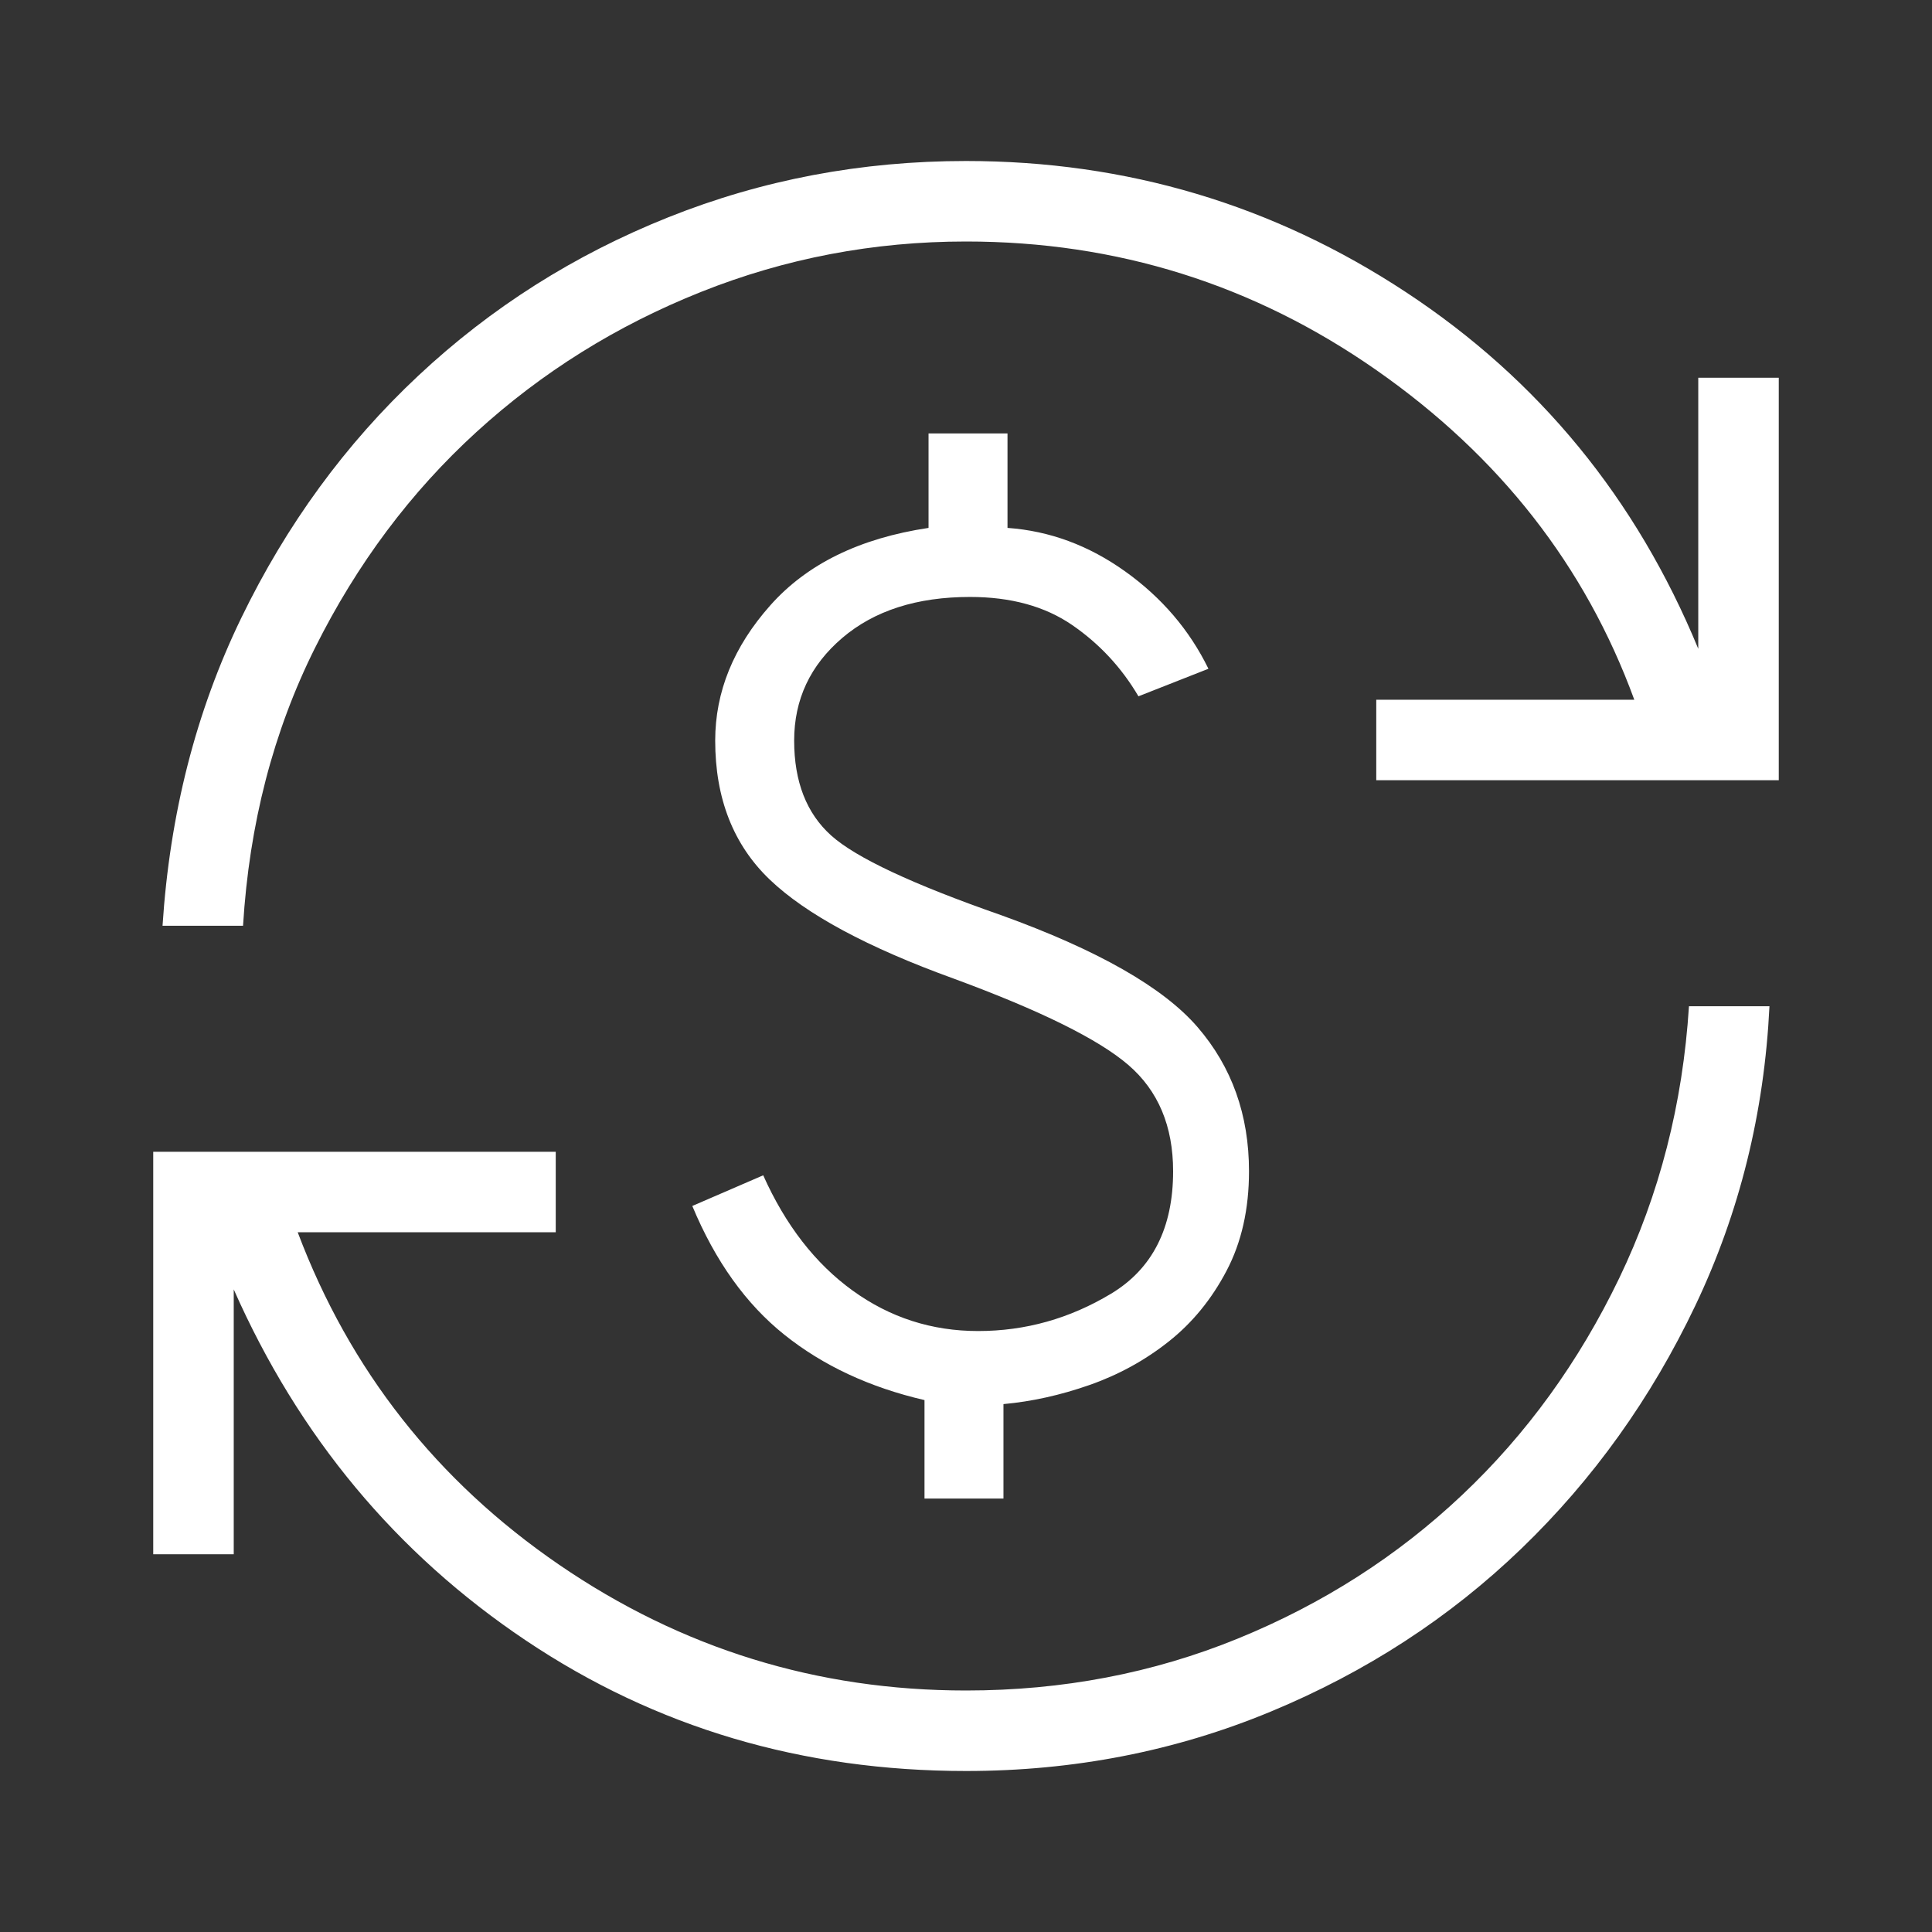 <?xml version="1.0" encoding="UTF-8"?>
<svg xmlns="http://www.w3.org/2000/svg" width="54" height="54" viewBox="0 0 54 54" fill="none">
  <rect x="0" y="0" width="54" height="54" fill="#333333" stroke="none"/>
  <mask id="mask0_5368_1783" style="mask-type:alpha" maskUnits="userSpaceOnUse" x="0" y="0" width="54" height="54">
    <rect width="54" height="54" fill="#D9D9D9"></rect>
  </mask>
  <g mask="url(#mask0_5368_1783)">
    <path d="M27 49.5C22.425 49.5 18.325 48.284 14.699 45.852C11.073 43.421 8.351 40.15 6.533 36.039V43.442H4.283V32.192H15.533V34.442H8.321C9.774 38.296 12.211 41.394 15.631 43.737C19.051 46.079 22.84 47.25 27 47.25C29.697 47.25 32.23 46.766 34.6 45.798C36.97 44.83 39.057 43.495 40.861 41.791C42.666 40.088 44.131 38.066 45.258 35.725C46.384 33.384 47.034 30.851 47.207 28.125H49.457C49.312 31.105 48.622 33.893 47.386 36.489C46.15 39.085 44.53 41.349 42.525 43.282C40.52 45.215 38.184 46.734 35.515 47.841C32.847 48.947 30.009 49.5 27 49.5ZM25.84 41.885V39.133C24.309 38.778 23.004 38.17 21.927 37.309C20.849 36.448 19.991 35.247 19.35 33.707L21.332 32.85C21.955 34.243 22.788 35.317 23.83 36.071C24.873 36.826 26.042 37.203 27.337 37.203C28.662 37.203 29.901 36.854 31.057 36.158C32.212 35.461 32.789 34.321 32.789 32.737C32.789 31.477 32.373 30.487 31.541 29.769C30.709 29.051 29.083 28.246 26.663 27.355C24.248 26.481 22.533 25.558 21.516 24.586C20.499 23.613 19.99 22.318 19.99 20.7C19.99 19.336 20.503 18.076 21.529 16.921C22.554 15.765 24.029 15.043 25.953 14.755V12.115H28.16V14.755C29.337 14.839 30.435 15.245 31.454 15.975C32.474 16.705 33.248 17.611 33.776 18.692L31.82 19.462C31.347 18.658 30.73 17.994 29.968 17.47C29.207 16.947 28.255 16.685 27.113 16.685C25.627 16.685 24.436 17.067 23.541 17.831C22.645 18.596 22.197 19.552 22.197 20.7C22.197 21.848 22.542 22.732 23.231 23.352C23.921 23.972 25.506 24.715 27.987 25.581C30.687 26.556 32.516 27.599 33.473 28.709C34.431 29.82 34.91 31.163 34.91 32.737C34.91 33.796 34.701 34.724 34.282 35.52C33.864 36.316 33.324 36.976 32.662 37.499C32 38.023 31.263 38.427 30.453 38.711C29.642 38.995 28.84 39.173 28.047 39.245V41.885H25.84ZM4.543 25.875C4.745 22.751 5.478 19.884 6.743 17.273C8.009 14.662 9.658 12.405 11.692 10.501C13.725 8.597 16.055 7.121 18.68 6.073C21.305 5.024 24.078 4.5 27 4.5C31.488 4.5 35.589 5.723 39.301 8.169C43.014 10.615 45.736 13.937 47.467 18.134V10.558H49.717V21.808H38.467V19.558H45.679C44.312 15.819 41.911 12.75 38.477 10.35C35.043 7.95 31.217 6.75 27 6.75C24.418 6.75 21.95 7.22 19.595 8.159C17.239 9.098 15.145 10.404 13.312 12.079C11.479 13.753 9.977 15.761 8.808 18.102C7.638 20.443 6.966 23.034 6.793 25.875H4.543Z" fill="white"></path>
  </g>
</svg>

